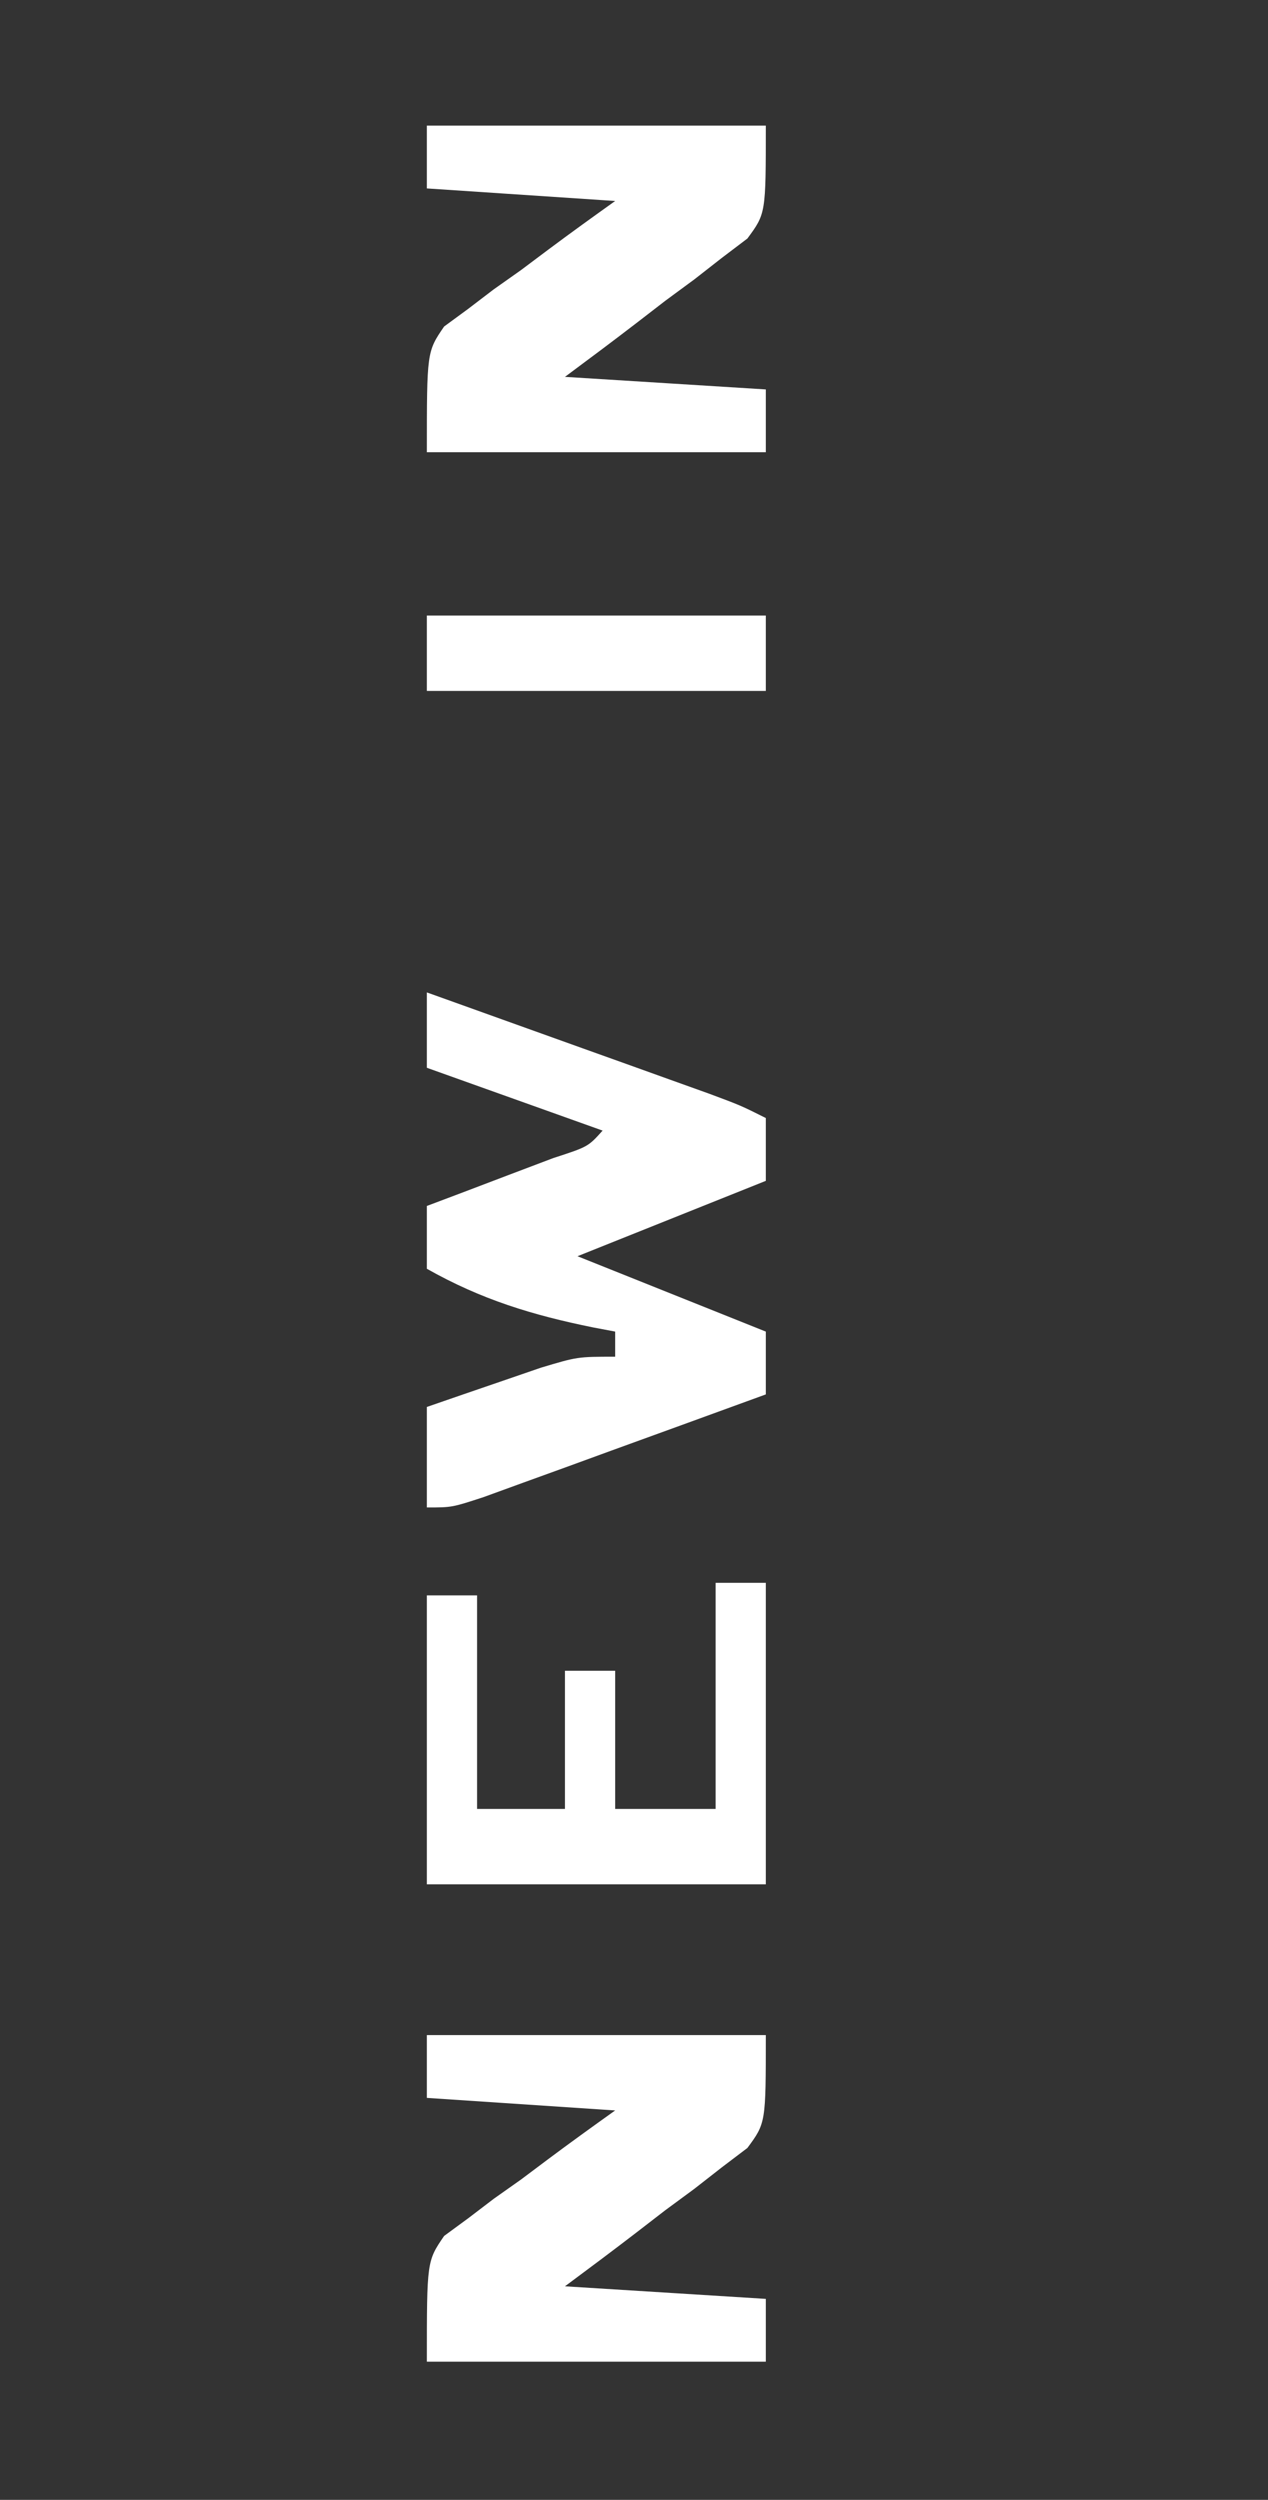 <?xml version="1.0" encoding="UTF-8"?>
<svg version="1.1" xmlns="http://www.w3.org/2000/svg" width="101" height="199">
<rect width="100%" height="100%" fill="#333333" stroke="none"/>
<path d="M0 0 C4.126 1.477 8.25 2.957 12.375 4.438 C13.551 4.858 14.726 5.279 15.938 5.713 C17.059 6.116 18.18 6.519 19.336 6.934 C20.373 7.305 21.41 7.677 22.478 8.06 C25 9 25 9 27 10 C27 11.65 27 13.3 27 15 C22.05 16.98 17.1 18.96 12 21 C19.425 23.97 19.425 23.97 27 27 C27 28.65 27 30.3 27 32 C22.877 33.505 18.751 35.003 14.625 36.5 C13.449 36.929 12.274 37.359 11.062 37.801 C9.941 38.207 8.82 38.613 7.664 39.031 C6.109 39.597 6.109 39.597 4.522 40.174 C2 41 2 41 0 41 C0 38.36 0 35.72 0 33 C1.936 32.328 3.874 31.662 5.812 31 C6.891 30.629 7.97 30.258 9.082 29.875 C12 29 12 29 15 29 C15 28.34 15 27.68 15 27 C14.13 26.836 14.13 26.836 13.242 26.668 C8.403 25.686 4.346 24.452 0 22 C0 20.35 0 18.7 0 17 C0.927 16.651 1.854 16.301 2.809 15.941 C4.006 15.486 5.204 15.031 6.438 14.562 C7.632 14.11 8.827 13.658 10.059 13.191 C12.844 12.286 12.844 12.286 14 11 C9.38 9.35 4.76 7.7 0 6 C0 4.02 0 2.04 0 0 Z " fill="#FFFFFF" transform="translate(34,79)"/>
<path d="M0 0 C8.91 0 17.82 0 27 0 C27 7 27 7 25.531 8.988 C24.861 9.496 24.191 10.004 23.5 10.527 C22.417 11.373 22.417 11.373 21.312 12.236 C20.549 12.798 19.786 13.359 19 13.938 C18.237 14.526 17.474 15.114 16.688 15.721 C14.807 17.167 12.905 18.586 11 20 C16.28 20.33 21.56 20.66 27 21 C27 22.65 27 24.3 27 26 C18.09 26 9.18 26 0 26 C0 18 0 18 1.377 15.99 C2.32 15.299 2.32 15.299 3.281 14.594 C3.958 14.078 4.635 13.562 5.332 13.031 C6.405 12.273 6.405 12.273 7.5 11.5 C8.215 10.964 8.931 10.428 9.668 9.875 C11.428 8.56 13.212 7.277 15 6 C10.05 5.67 5.1 5.34 0 5 C0 3.35 0 1.7 0 0 Z " fill="#FFFFFF" transform="translate(34,162)"/>
<path d="M0 0 C8.91 0 17.82 0 27 0 C27 7 27 7 25.531 8.988 C24.861 9.496 24.191 10.004 23.5 10.527 C22.417 11.373 22.417 11.373 21.312 12.236 C20.549 12.798 19.786 13.359 19 13.938 C18.237 14.526 17.474 15.114 16.688 15.721 C14.807 17.167 12.905 18.586 11 20 C16.28 20.33 21.56 20.66 27 21 C27 22.65 27 24.3 27 26 C18.09 26 9.18 26 0 26 C0 18 0 18 1.377 15.99 C2.32 15.299 2.32 15.299 3.281 14.594 C3.958 14.078 4.635 13.562 5.332 13.031 C6.405 12.273 6.405 12.273 7.5 11.5 C8.215 10.964 8.931 10.428 9.668 9.875 C11.428 8.56 13.212 7.277 15 6 C10.05 5.67 5.1 5.34 0 5 C0 3.35 0 1.7 0 0 Z " fill="#FFFFFF" transform="translate(34,10)"/>
<path d="M0 0 C1.32 0 2.64 0 4 0 C4 7.92 4 15.84 4 24 C-4.91 24 -13.82 24 -23 24 C-23 16.41 -23 8.82 -23 1 C-21.68 1 -20.36 1 -19 1 C-19 6.61 -19 12.22 -19 18 C-16.69 18 -14.38 18 -12 18 C-12 14.37 -12 10.74 -12 7 C-10.68 7 -9.36 7 -8 7 C-8 10.63 -8 14.26 -8 18 C-5.36 18 -2.72 18 0 18 C0 12.06 0 6.12 0 0 Z " fill="#FFFFFF" transform="translate(57,126)"/>
<path d="M0 0 C8.91 0 17.82 0 27 0 C27 1.98 27 3.96 27 6 C18.09 6 9.18 6 0 6 C0 4.02 0 2.04 0 0 Z " fill="#FFFFFF" transform="translate(34,49)"/>
</svg>
